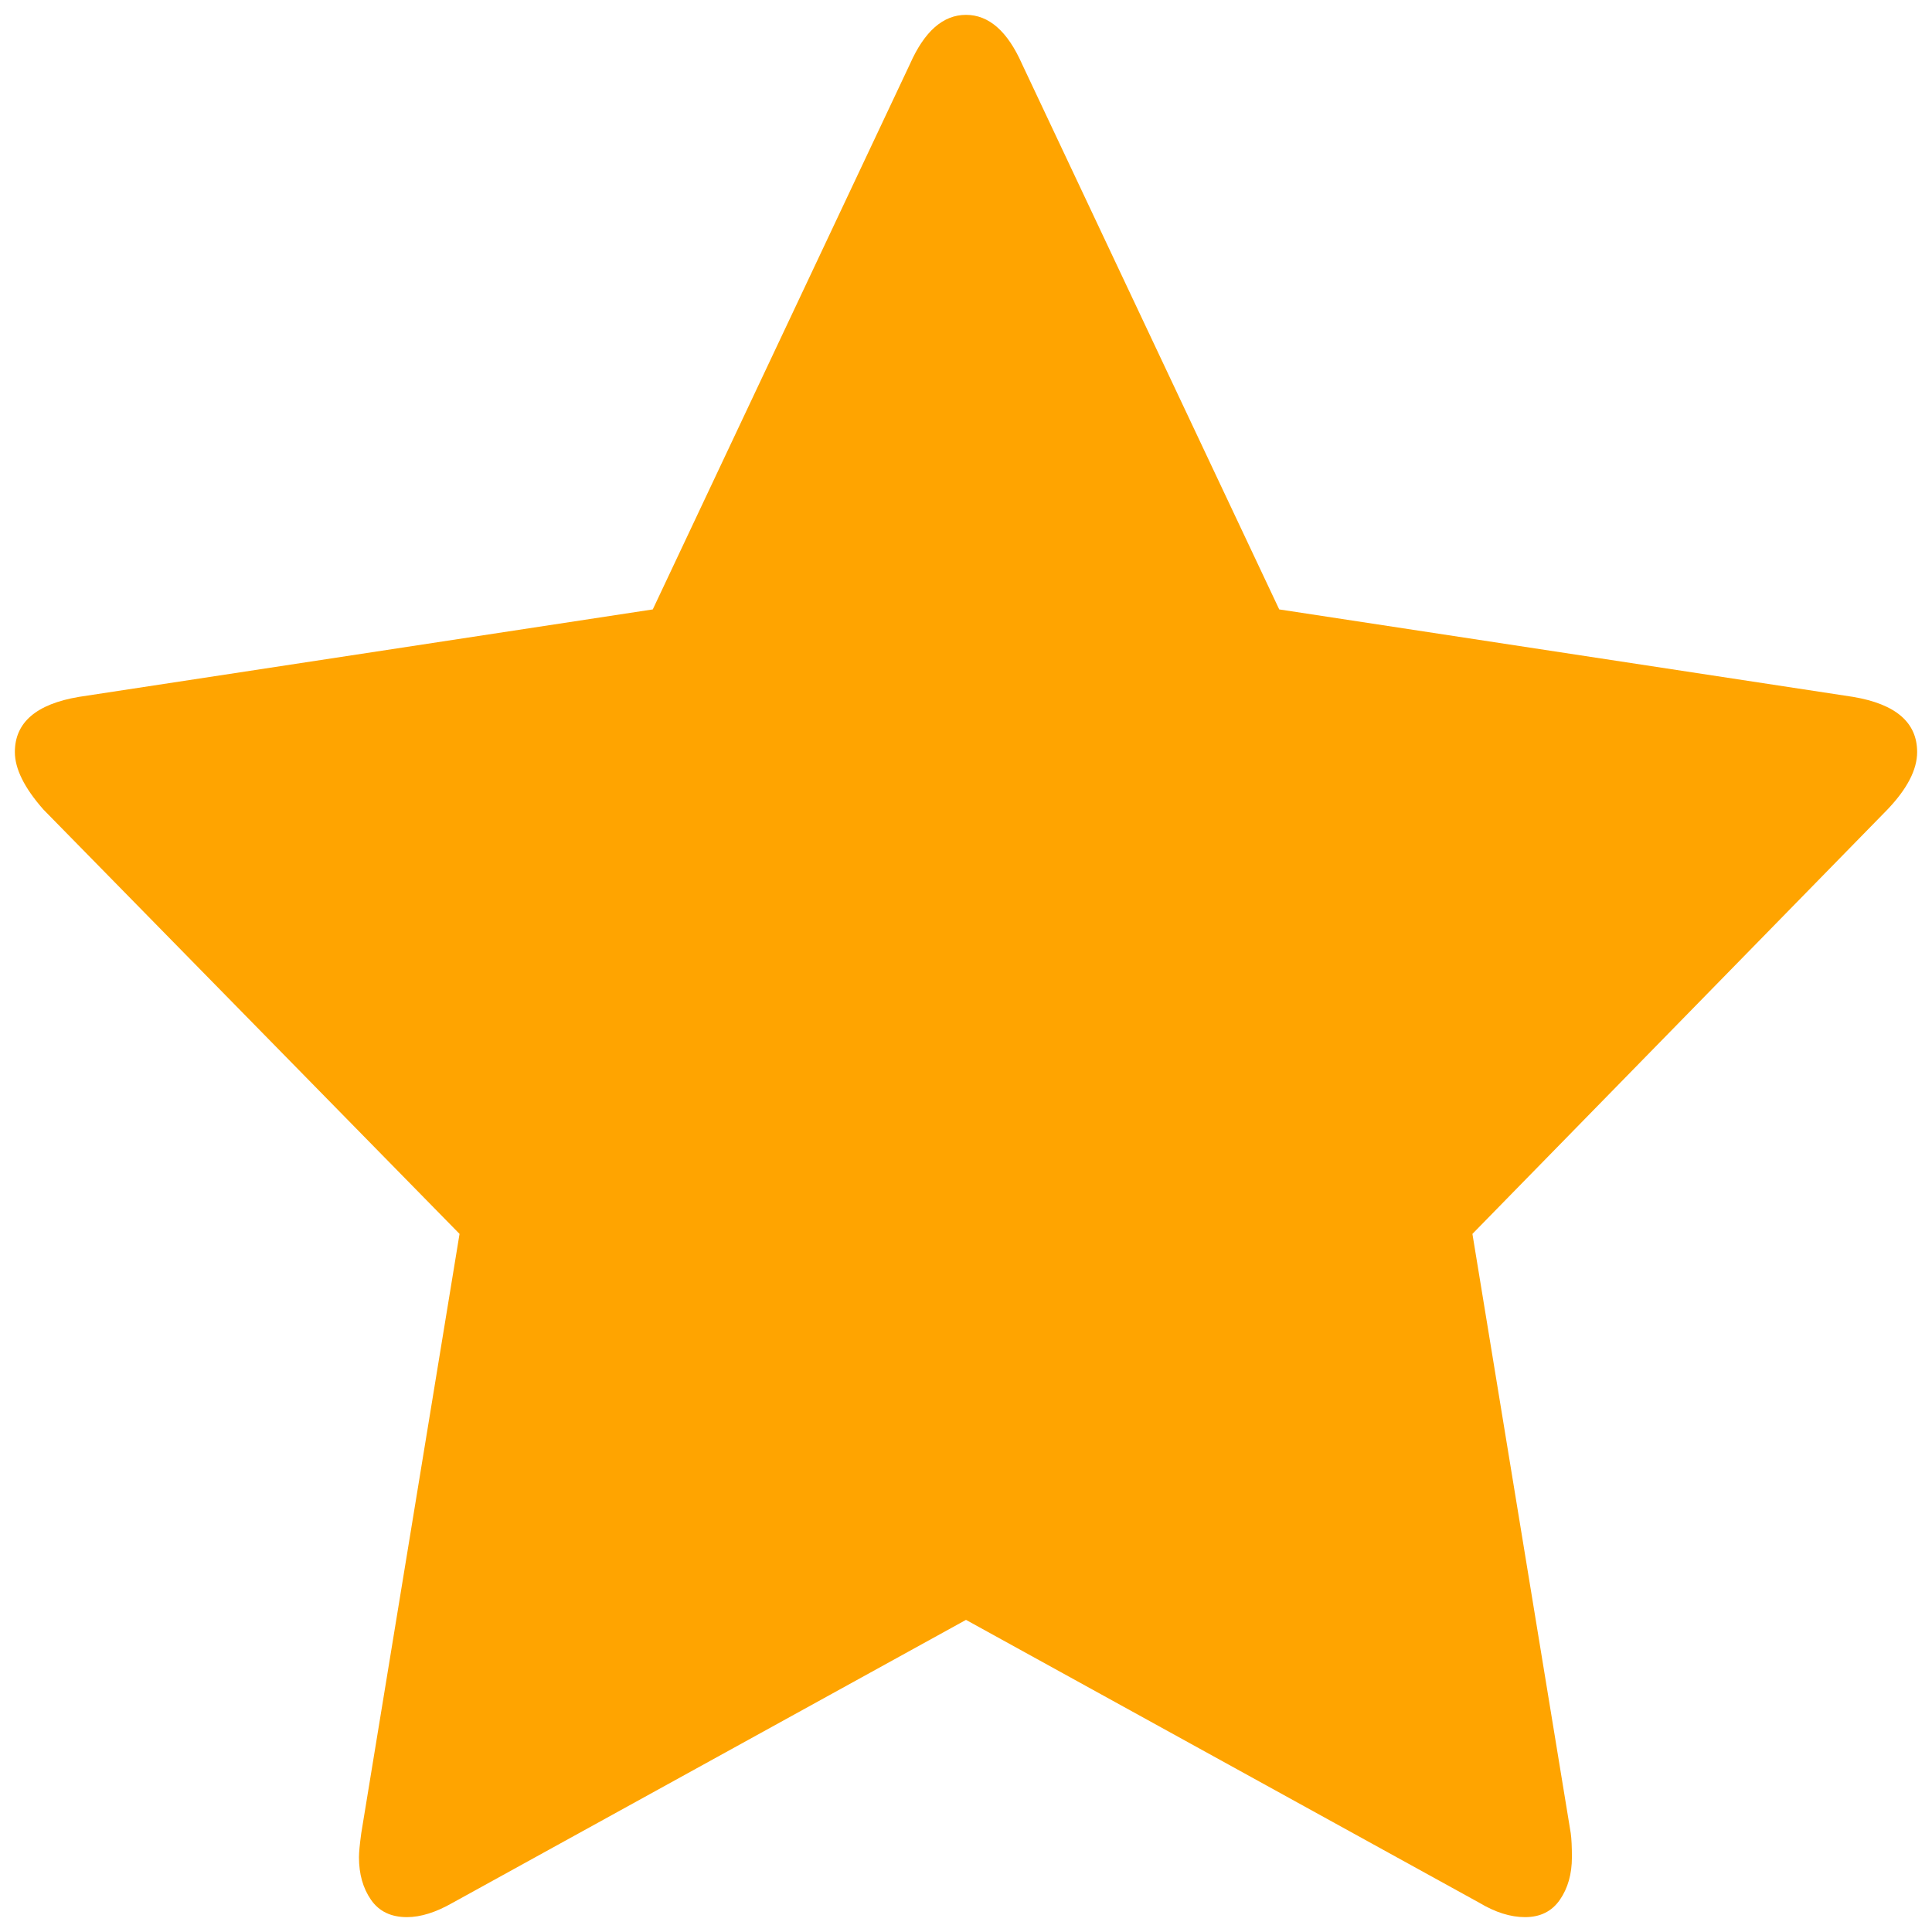 <svg width="65" height="65" viewBox="0 0 65 65" fill="none" xmlns="http://www.w3.org/2000/svg">
<path d="M64.5 25.302C64.5 25.893 64.167 26.538 63.5 27.237L49.538 41.513L52.846 61.677C52.872 61.865 52.885 62.134 52.885 62.484C52.885 63.048 52.75 63.525 52.481 63.915C52.212 64.305 51.821 64.5 51.308 64.5C50.821 64.5 50.308 64.339 49.769 64.016L32.5 54.499L15.231 64.016C14.667 64.339 14.154 64.5 13.692 64.5C13.154 64.5 12.75 64.305 12.481 63.915C12.211 63.525 12.077 63.048 12.077 62.484C12.077 62.322 12.103 62.053 12.154 61.677L15.461 41.513L1.462 27.237C0.821 26.511 0.5 25.866 0.5 25.302C0.5 24.307 1.218 23.688 2.654 23.446L21.962 20.503L30.615 2.153C31.103 1.051 31.731 0.5 32.5 0.5C33.269 0.5 33.897 1.051 34.385 2.153L43.038 20.503L62.346 23.446C63.782 23.688 64.5 24.307 64.5 25.302Z" fill="#FFA400"/>
</svg>
